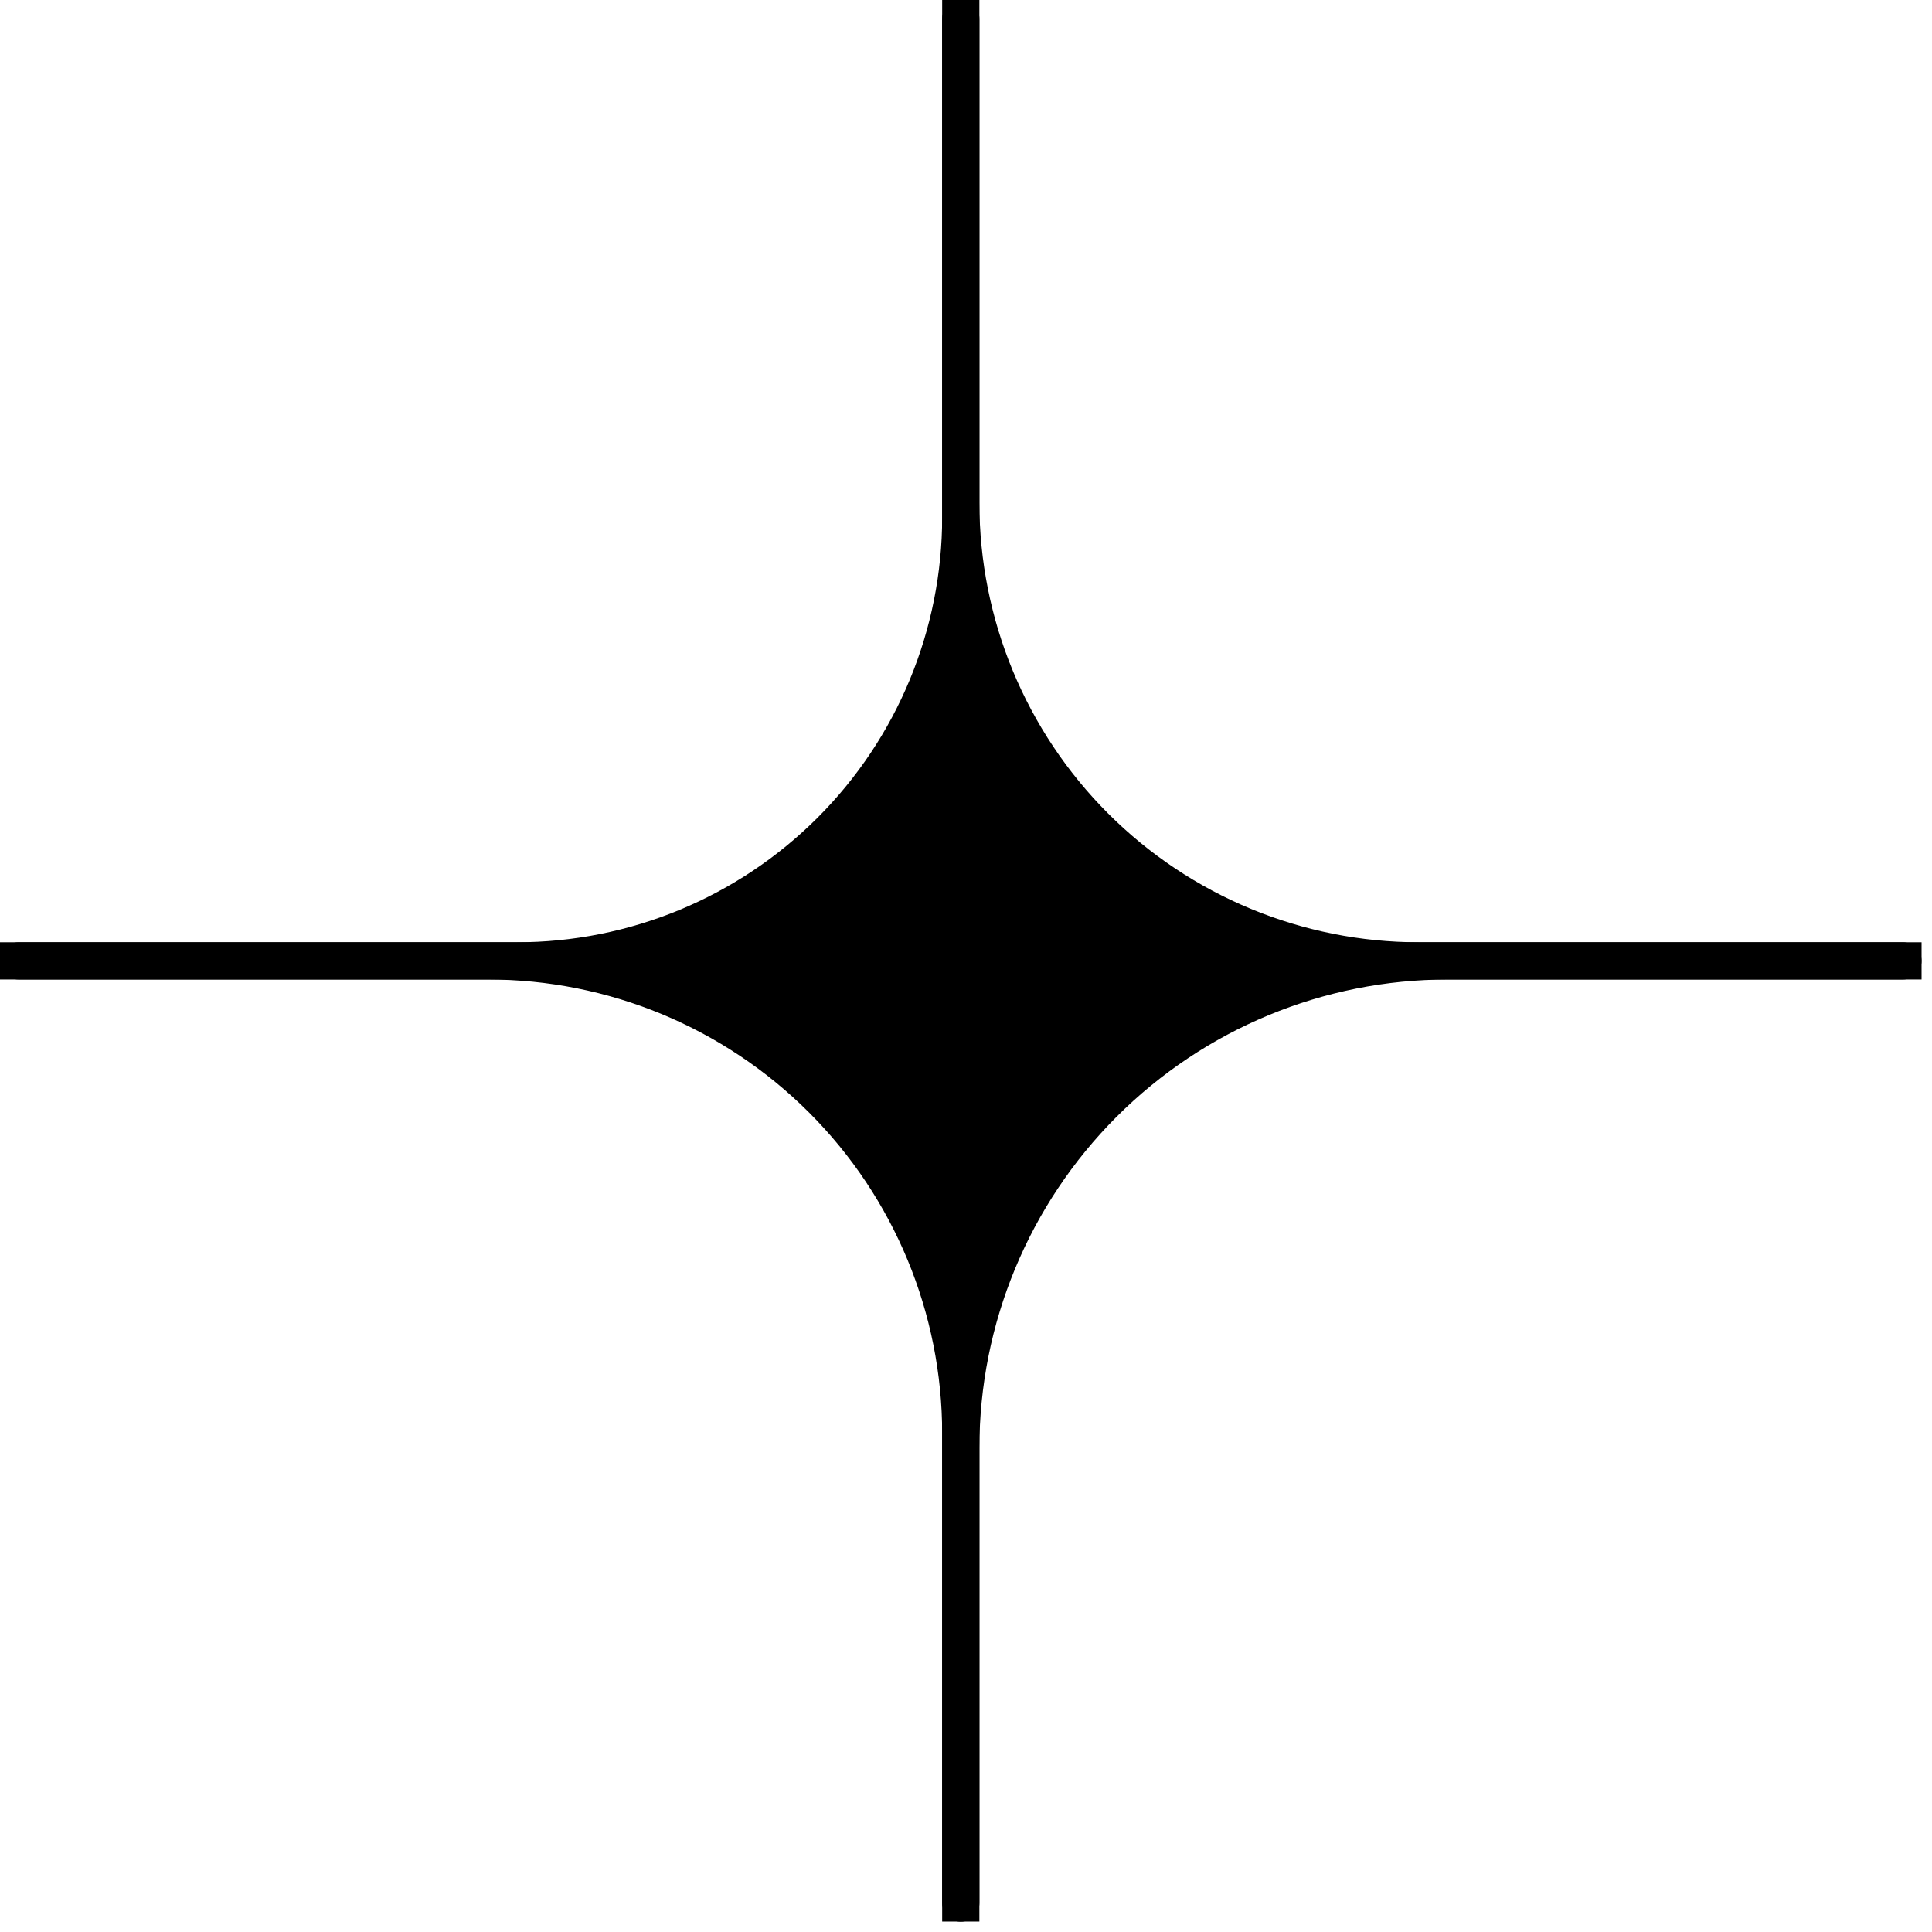 <svg width="112" height="112" viewBox="0 0 112 112" fill="none" xmlns="http://www.w3.org/2000/svg">
<path fill-rule="evenodd" clip-rule="evenodd" d="M28.28 56.782C35.266 56.782 41.965 59.556 46.904 64.496C51.844 69.435 54.619 76.135 54.619 83.12V110.324C54.619 110.92 55.102 111.403 55.697 111.403C56.293 111.403 56.776 110.92 56.776 110.324V83.947C56.776 76.742 59.638 69.833 64.732 64.738C69.827 59.644 76.736 56.782 83.941 56.782H110.316C110.912 56.782 111.394 56.299 111.394 55.703C111.394 55.108 110.912 54.625 110.316 54.625H82.261C75.502 54.625 69.019 51.94 64.24 47.16C59.461 42.381 56.776 35.898 56.776 29.139V1.086C56.776 0.491 56.293 0.008 55.697 0.008C55.102 0.008 54.619 0.491 54.619 1.086V29.966C54.619 36.506 52.021 42.778 47.396 47.402C42.772 52.027 36.5 54.625 29.96 54.625H1.078C0.482 54.625 -0 55.108 -0 55.703C-0 56.299 0.482 56.782 1.078 56.782H28.28Z" fill="black"/>
<path d="M55.697 0V111.395" stroke="black" stroke-width="2.157"/>
<path d="M111.395 55.703L-0 55.703" stroke="black" stroke-width="2.157"/>
</svg>
